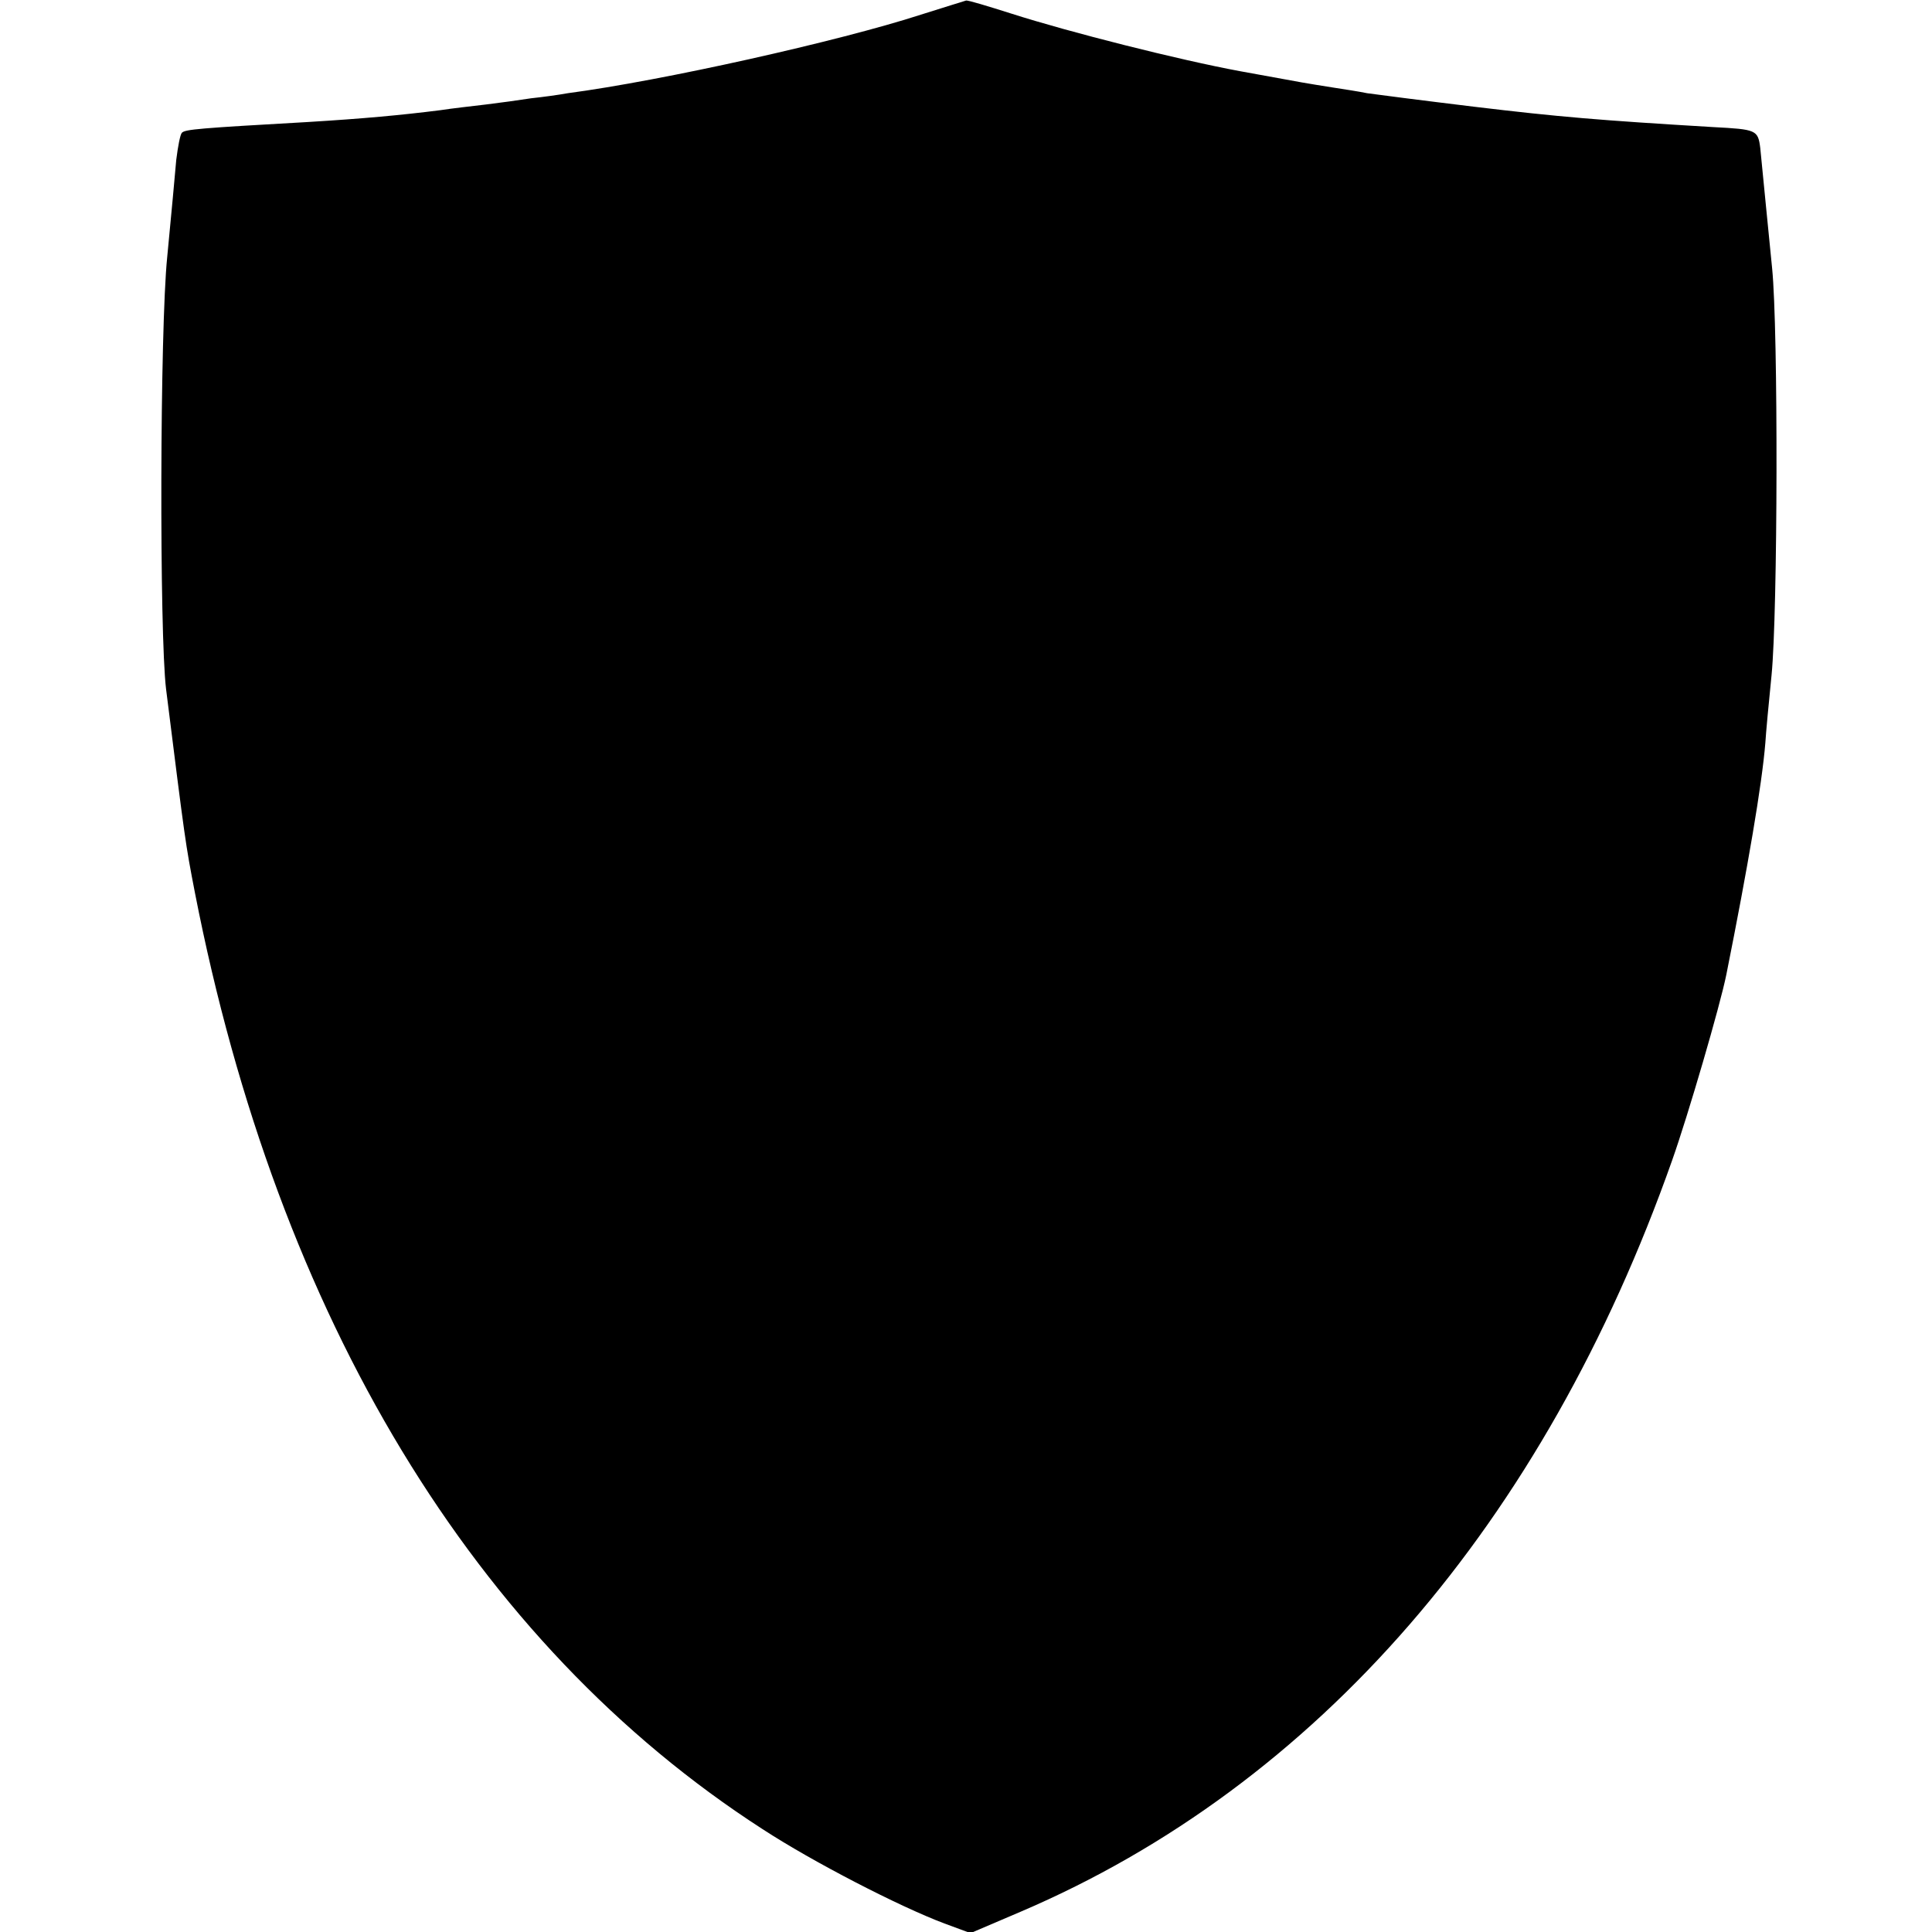 <?xml version="1.0" standalone="no"?>
<!DOCTYPE svg PUBLIC "-//W3C//DTD SVG 20010904//EN"
 "http://www.w3.org/TR/2001/REC-SVG-20010904/DTD/svg10.dtd">
<svg version="1.0" xmlns="http://www.w3.org/2000/svg"
 width="342pt" height="342pt" viewBox="0 0 342 342"
 preserveAspectRatio="xMidYMid meet">
<g transform="translate(0,342) scale(0.1,-0.1)"
fill="#000000" stroke="none">
<path d="M1630 3394 c-145 -47 -458 -117 -625 -139 -16 -3 -46 -7 -65 -9 -19
-3 -55 -8 -80 -11 -25 -3 -61 -7 -80 -10 -71 -9 -137 -15 -235 -21 -194 -11
-217 -13 -223 -19 -3 -3 -7 -24 -10 -48 -2 -23 -9 -100 -16 -172 -13 -127 -14
-667 -2 -765 34 -271 34 -272 51 -360 147 -753 495 -1329 1005 -1658 89 -58
242 -137 322 -167 l46 -17 89 38 c524 224 926 687 1153 1330 28 79 85 274 96
329 38 190 63 336 69 410 1 17 6 71 11 120 11 111 12 610 1 720 -7 72 -15 150
-21 213 -4 32 -7 33 -83 37 -201 12 -273 18 -423 36 -91 11 -176 22 -190 24
-14 3 -41 7 -60 10 -19 3 -44 7 -55 9 -11 2 -60 11 -110 20 -108 20 -302 69
-405 102 -41 13 -77 24 -80 23 -3 -1 -39 -12 -80 -25z"/>
</g>
</svg>
